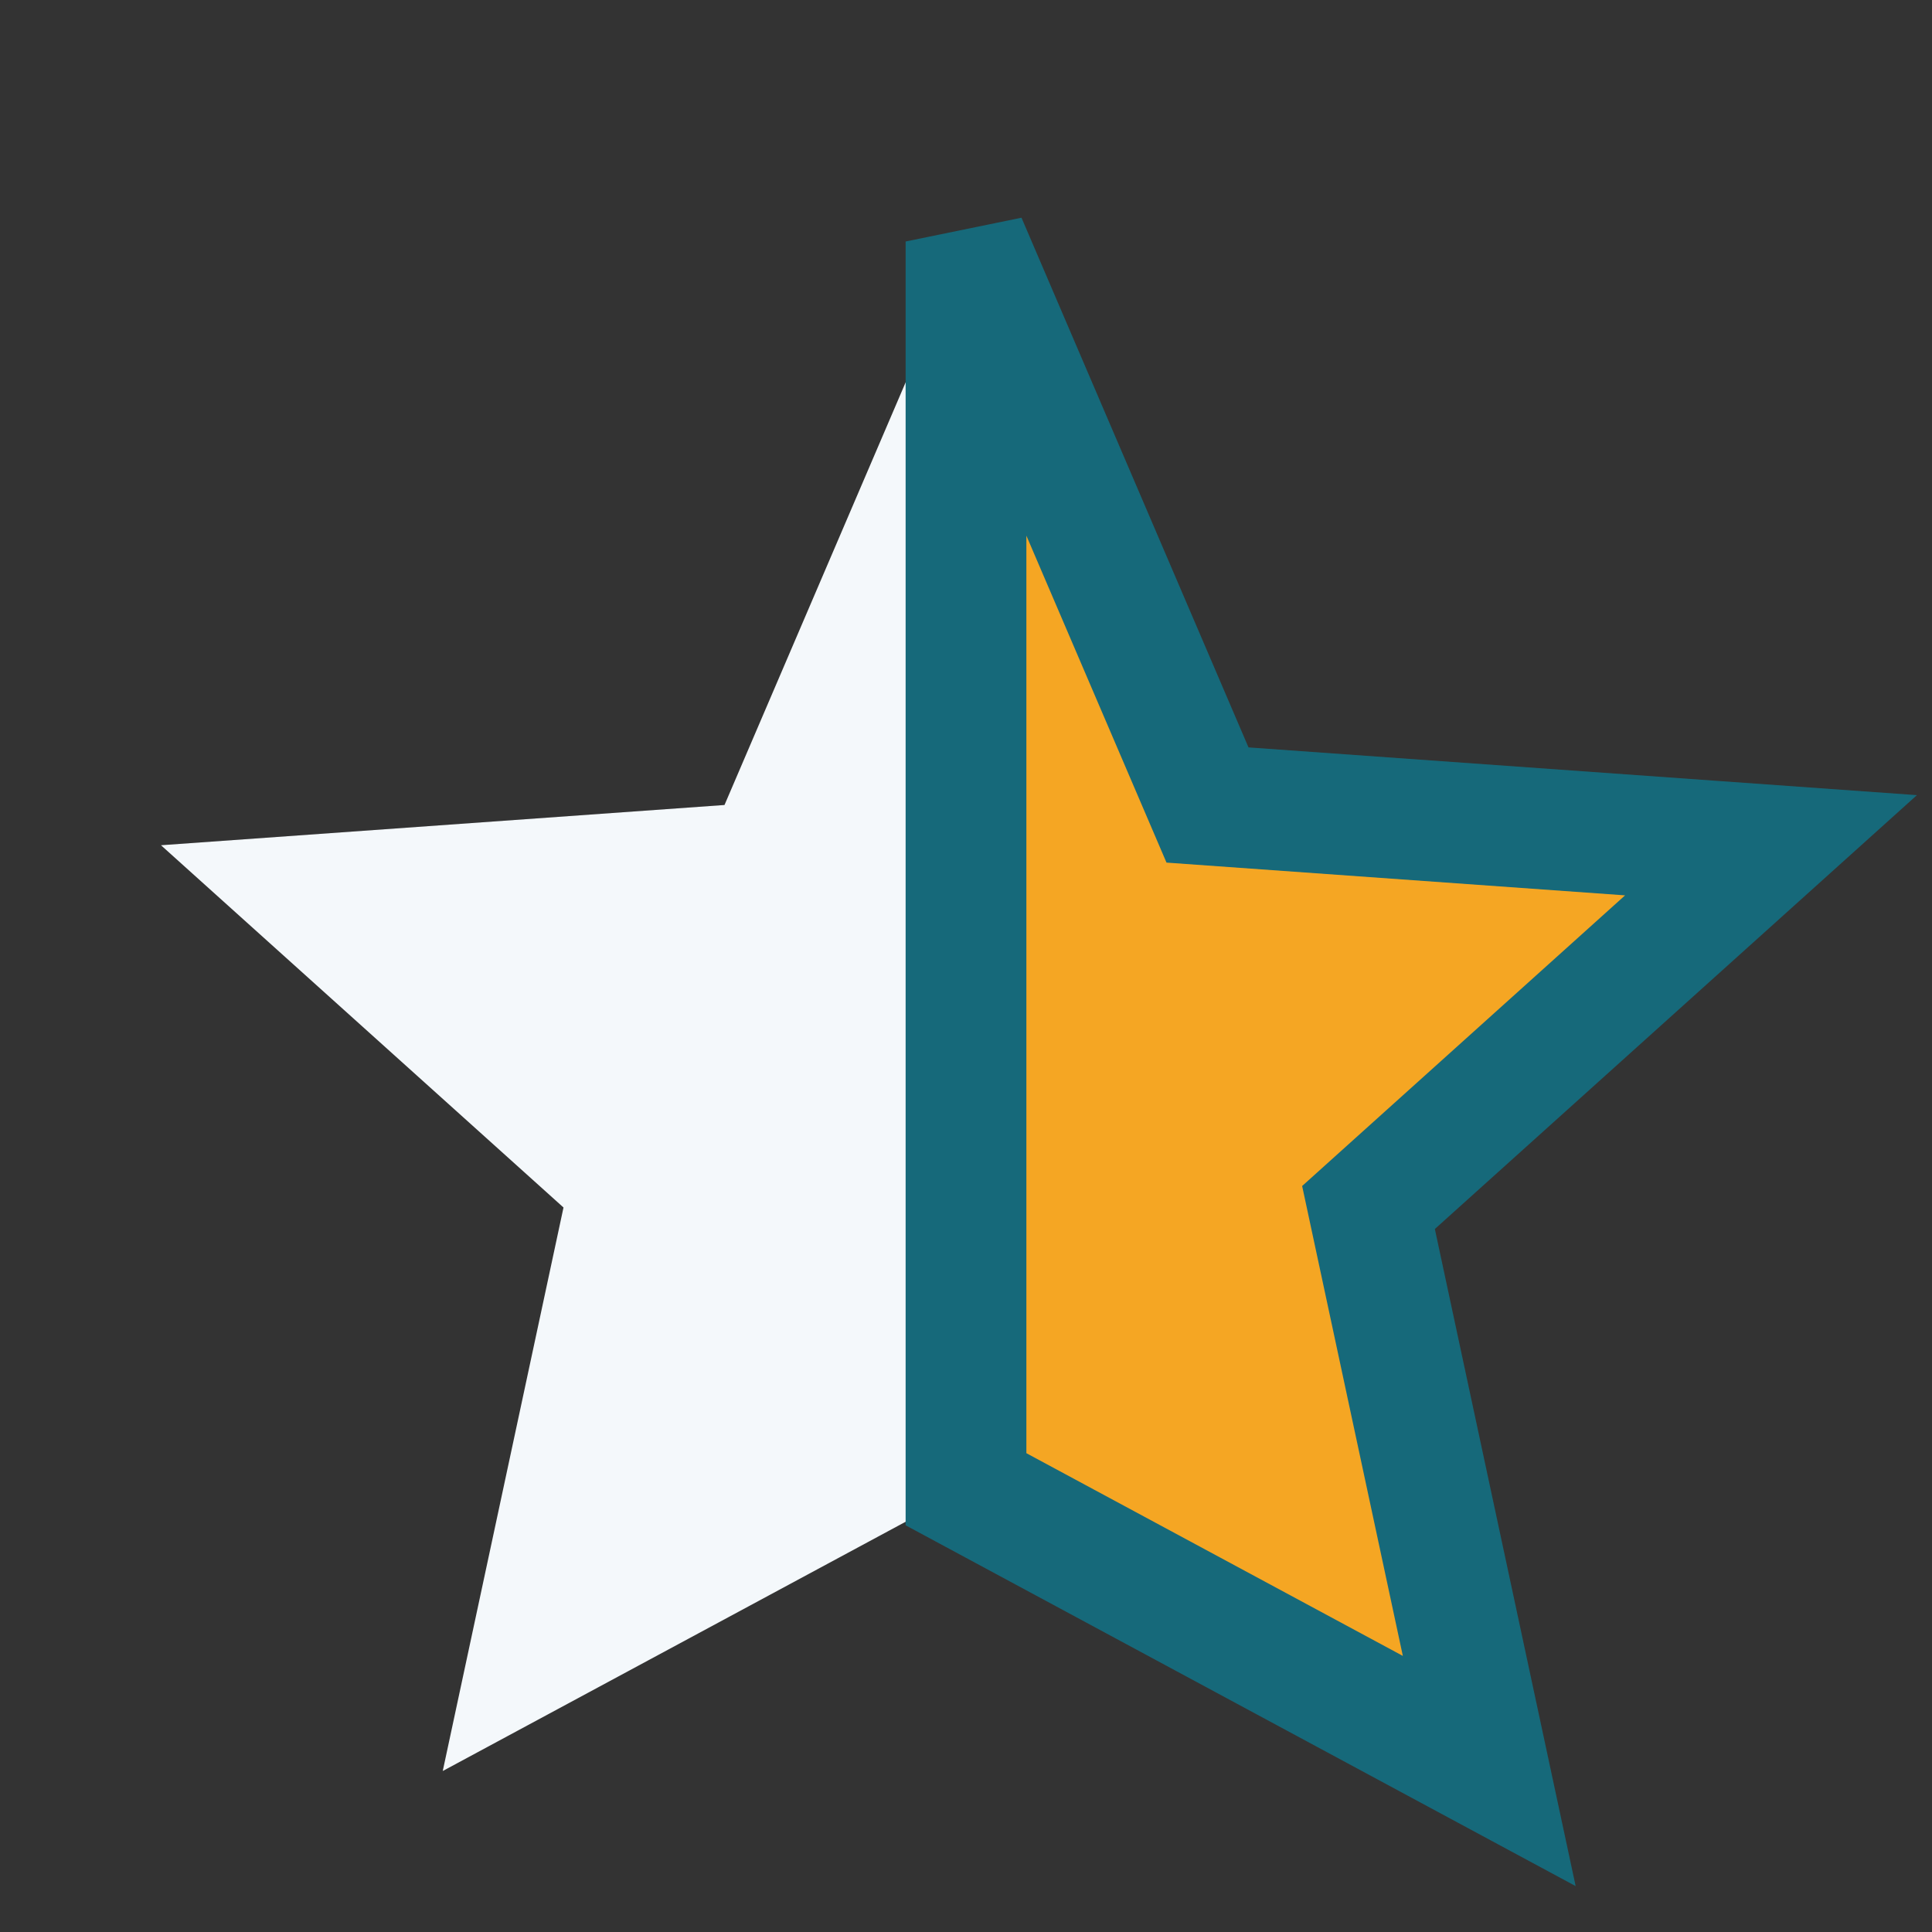 <?xml version="1.0" encoding="UTF-8"?>
<svg xmlns="http://www.w3.org/2000/svg" width="24" height="24" viewBox="0 0 24 24"><rect x="0" y="0" width="24" height="24" fill="#333333" stroke="none"/><defs/><polygon points="12,3 15,10 22,10.5 17,15 18.5,22 12,18.5" fill="#F5A623"/><polygon points="12,18.5 5.5,22 7,15 2,10.5 9,10 12,3" fill="#F4F8FB"/><polygon points="12,3 15,10 22,10.5 17,15 18.5,22 12,18.5" stroke="#16697A" stroke-width="1.5" fill="none"/></svg>